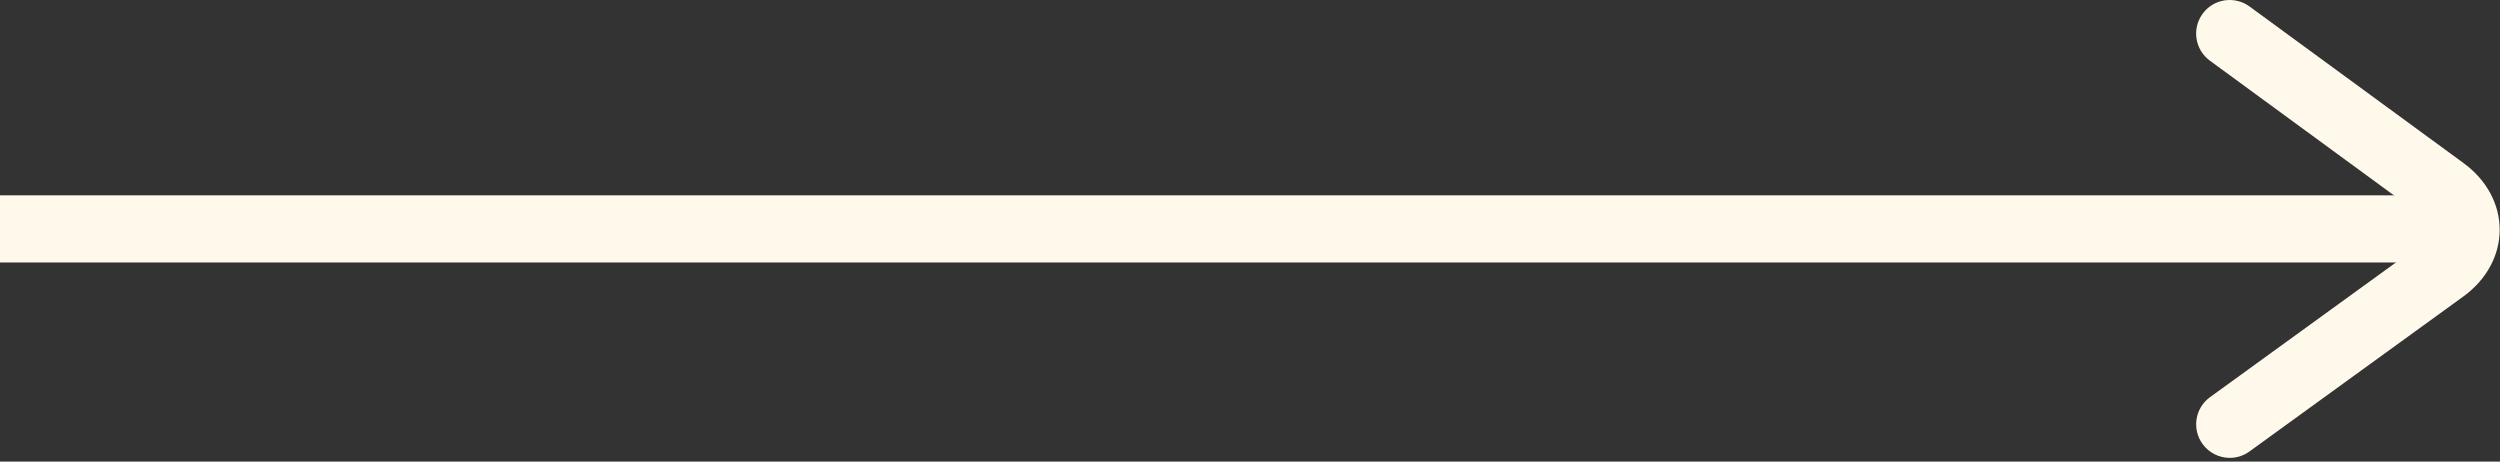 <?xml version="1.0" encoding="UTF-8"?> <svg xmlns="http://www.w3.org/2000/svg" width="417" height="77" viewBox="0 0 417 77" fill="none"><rect x="0" y="0" width="417" height="77" fill="#333333" stroke="none"/> <g clip-path="url(#clip0_1154_34)"> <path d="M0 32.582H407.54V43.781H0V32.582Z" fill="#FFF9EB"></path> <path d="M371.93 76.372C370.196 76.372 368.485 75.567 367.387 74.06C365.575 71.556 366.125 68.052 368.637 66.243L404.321 40.388C405.235 39.728 405.755 38.978 405.755 38.326C405.759 37.677 405.239 36.919 404.325 36.255L368.606 10.118C366.114 8.294 365.571 4.786 367.395 2.294C369.215 -0.202 372.708 -0.745 375.219 1.079L410.938 27.216C414.77 30.017 416.958 34.076 416.946 38.349C416.942 42.623 414.727 46.67 410.887 49.454L375.203 75.309C374.219 76.024 373.071 76.372 371.93 76.372V76.372Z" fill="#FFF9EB"></path> </g> <defs> <clipPath id="clip0_1154_34"> <rect width="417" height="77" fill="white"></rect> </clipPath> </defs> </svg> 